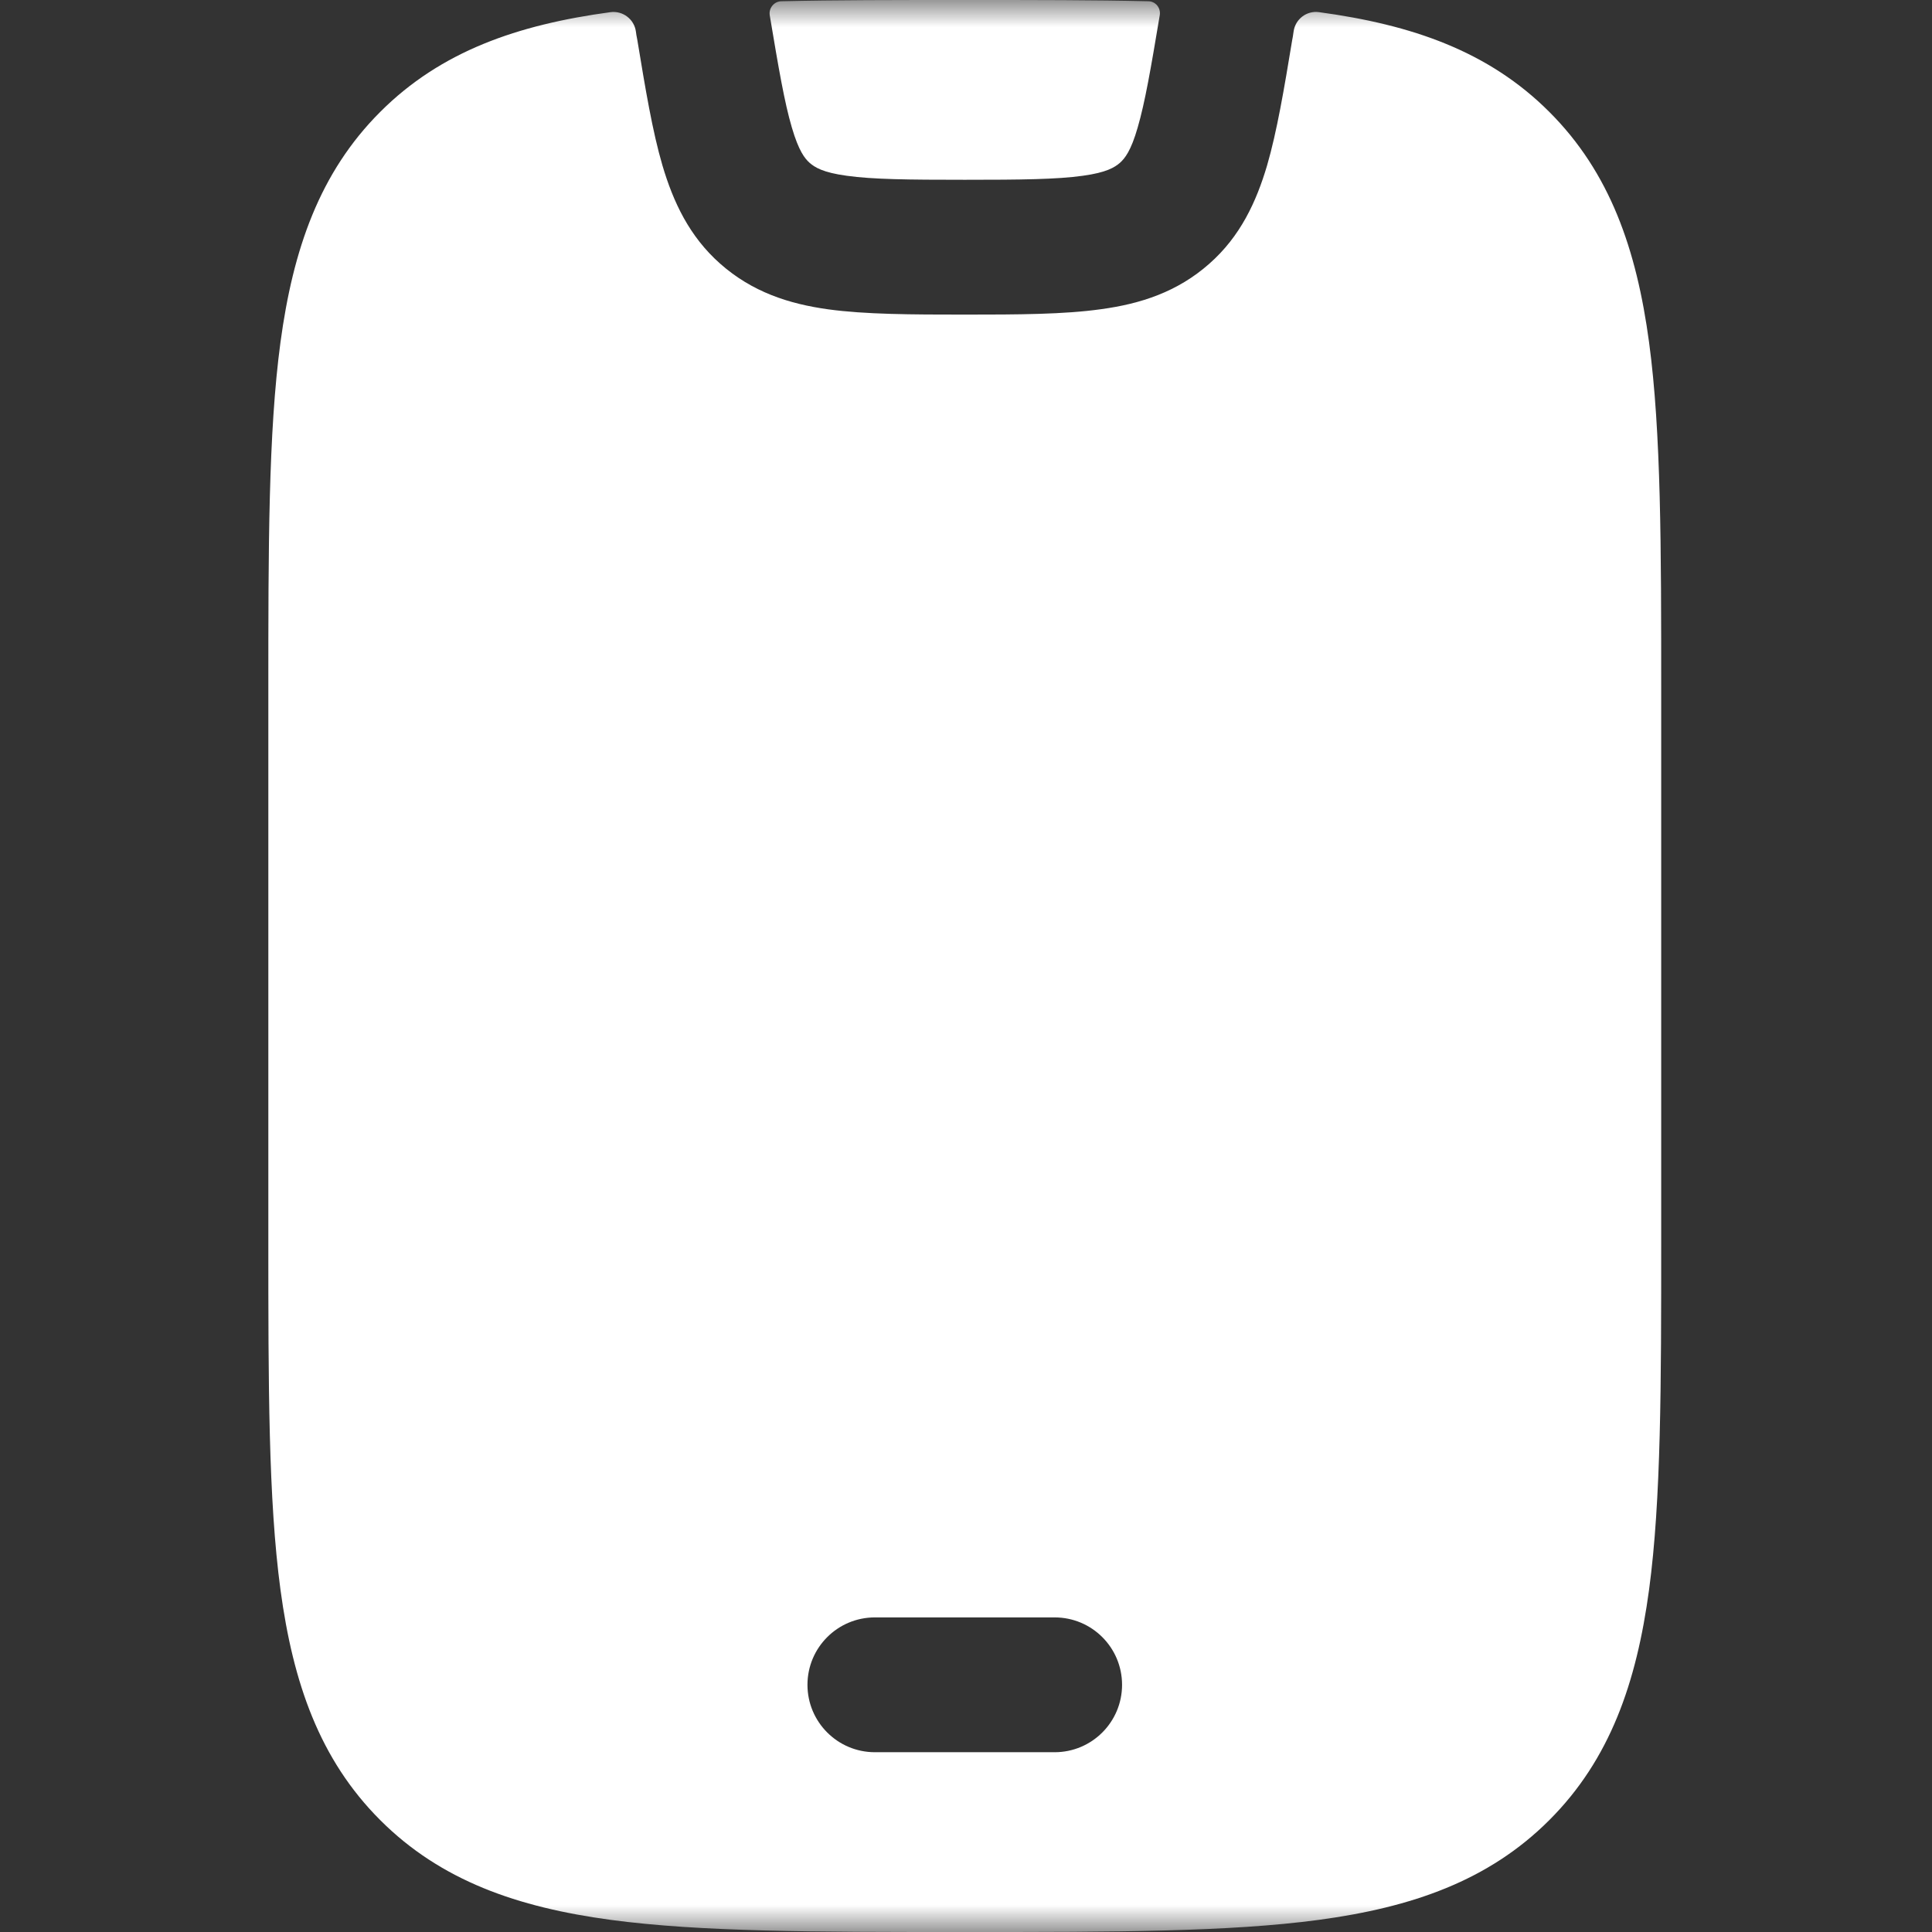 <?xml version="1.0" encoding="UTF-8"?>
<svg width="36px" height="36px" viewBox="0 0 36 36" version="1.1" xmlns="http://www.w3.org/2000/svg" xmlns:xlink="http://www.w3.org/1999/xlink">
    <rect x="0" y="0" width="36" height="36" fill="#333333" stroke="none"/>
    <title>软件产品/2-2</title>
    <defs>
        <rect id="path-1" x="0" y="0" width="36" height="36"></rect>
    </defs>
    <g id="页面-1" stroke="none" stroke-width="1" fill="none" fill-rule="evenodd">
        <g id="软件产品" transform="translate(-819, -1814)">
            <g id="软件产品/2-2" transform="translate(819, 1814)">
                <mask id="mask-2" fill="white">
                    <use xlink:href="#path-1"></use>
                </mask>
                <g id="矩形"></g>
                <path d="M21.395,0.023 C21.531,0.023 21.631,0.146 21.611,0.279 C21.445,1.273 21.335,1.911 21.199,2.376 C21.074,2.813 20.958,2.954 20.868,3.034 C20.77,3.119 20.617,3.215 20.177,3.275 C19.692,3.343 19.029,3.35 17.977,3.35 C16.922,3.35 16.262,3.343 15.777,3.275 C15.335,3.215 15.184,3.119 15.086,3.034 C14.996,2.954 14.883,2.813 14.755,2.376 C14.617,1.909 14.509,1.276 14.343,0.284 C14.333,0.219 14.351,0.153 14.394,0.103 C14.436,0.052 14.498,0.023 14.564,0.023 C15.566,0 16.671,0 17.884,0 L18.07,0 C19.288,0 20.393,0 21.395,0.023 Z M11.379,0.226 C11.608,0.198 11.818,0.359 11.849,0.588 L11.859,0.658 L11.864,0.683 L11.877,0.753 C12.027,1.663 12.158,2.451 12.344,3.084 C12.545,3.762 12.843,4.403 13.419,4.913 C14.014,5.44 14.699,5.663 15.433,5.764 C16.126,5.859 16.98,5.862 17.977,5.862 C18.972,5.862 19.828,5.859 20.519,5.761 C21.254,5.661 21.94,5.44 22.535,4.913 C23.113,4.403 23.409,3.762 23.61,3.084 C23.794,2.451 23.927,1.663 24.077,0.753 L24.09,0.683 L24.105,0.583 C24.138,0.355 24.347,0.196 24.575,0.226 C26.308,0.46 27.739,0.954 28.869,2.085 C30,3.215 30.494,4.646 30.728,6.379 C30.954,8.059 30.954,10.202 30.954,12.884 L30.954,23.116 C30.954,25.801 30.954,27.941 30.728,29.621 C30.494,31.356 30,32.785 28.869,33.915 C27.739,35.046 26.308,35.54 24.575,35.774 C22.895,36 20.755,36 18.07,36 L17.884,36 C15.199,36 13.059,36 11.379,35.774 C9.646,35.54 8.215,35.046 7.085,33.915 C5.954,32.785 5.46,31.356 5.226,29.621 C5,27.941 5,25.801 5,23.116 L5,12.884 C5,10.202 5,8.059 5.226,6.379 C5.46,4.646 5.954,3.215 7.085,2.085 C8.215,0.954 9.646,0.46 11.379,0.226 L11.379,0.226 Z M15.046,31.394 C15.046,32.087 15.608,32.65 16.302,32.65 L19.652,32.65 C20.346,32.65 20.908,32.087 20.908,31.394 C20.908,30.7 20.346,30.138 19.652,30.138 L16.302,30.138 C15.608,30.138 15.046,30.7 15.046,31.394 Z" id="形状" fill="#FFFFFF" fill-rule="nonzero" mask="url(#mask-2)"></path>
            </g>
        </g>
    </g>
</svg>